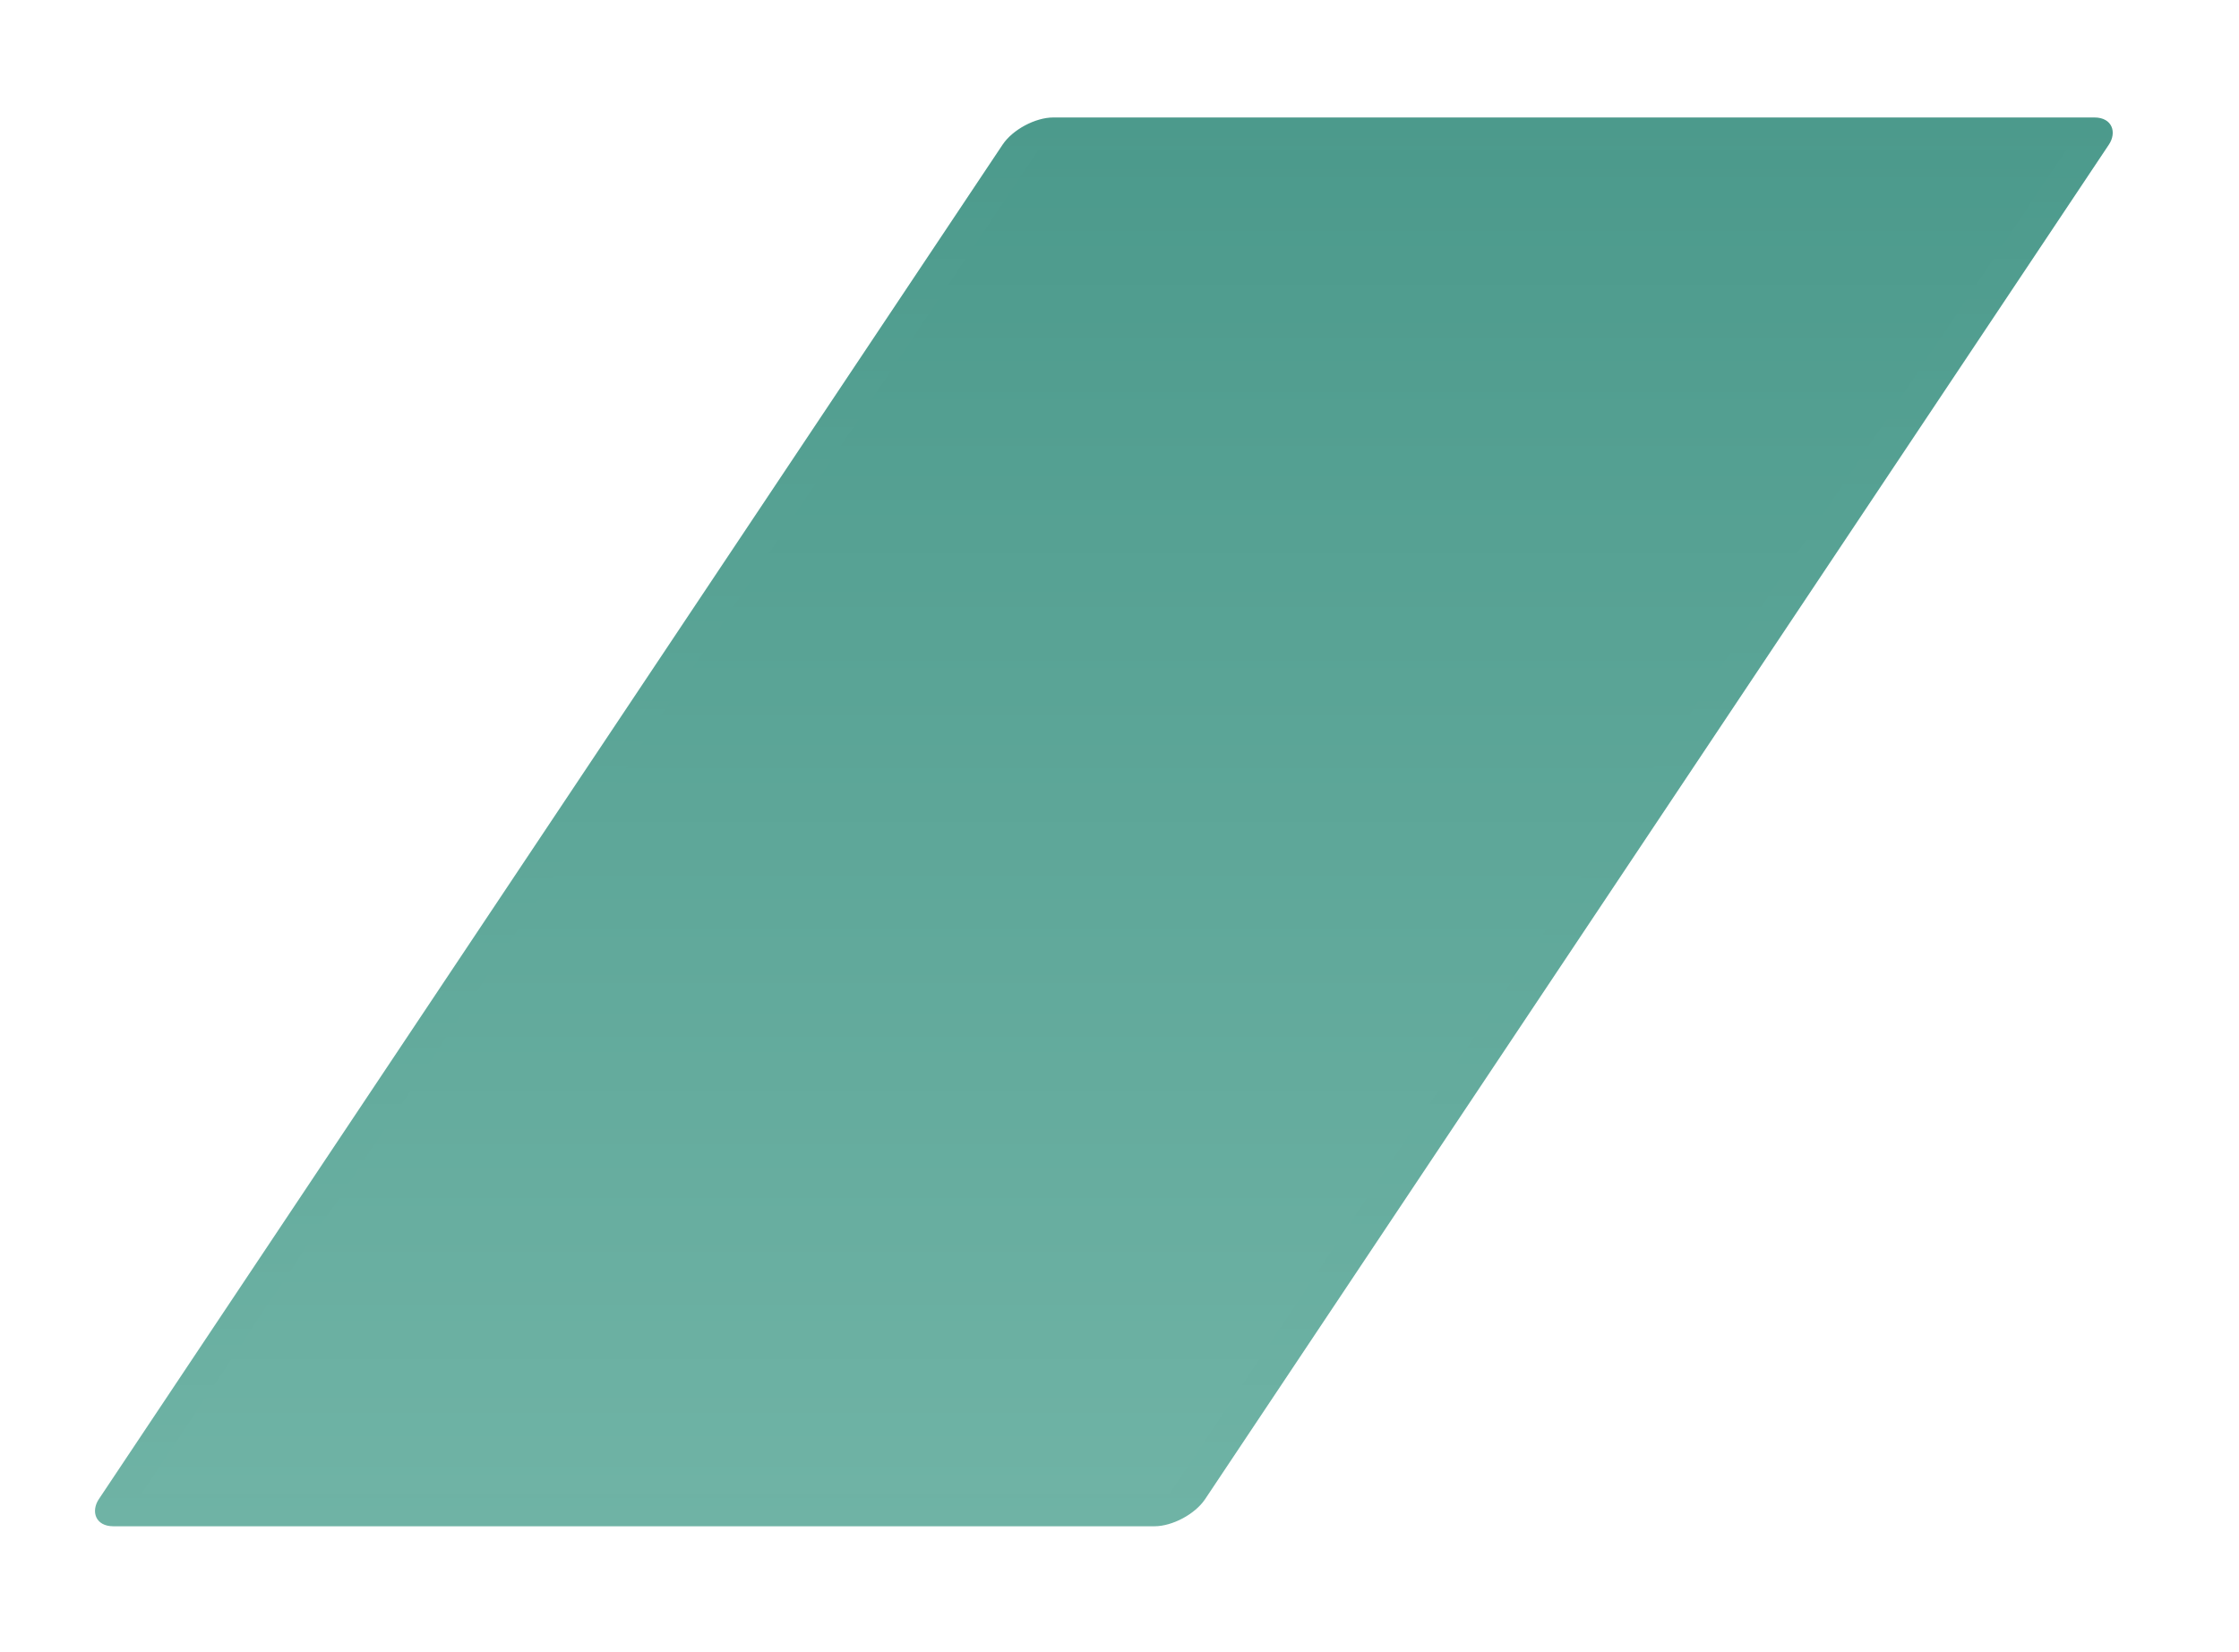 <svg width="248" height="183" viewBox="0 0 248 183" fill="none" xmlns="http://www.w3.org/2000/svg">
<g filter="url(#filter0_f_391_5337)">
<g clip-path="url(#clip0_391_5337)">
<rect width="122.534" height="187.597" rx="3.615" transform="matrix(1 0 -0.555 0.832 113.06 13.014)" fill="url(#paint0_linear_391_5337)"/>
<rect width="113.859" height="178.921" transform="matrix(1 0 -0.555 0.832 114.991 16.623)" fill="url(#paint1_linear_391_5337)"/>
</g>
</g>
<defs>
<filter id="filter0_f_391_5337" x="-4.013" y="0.001" width="252.62" height="182.116" filterUnits="userSpaceOnUse" color-interpolation-filters="sRGB">
<feFlood flood-opacity="0" result="BackgroundImageFix"/>
<feBlend mode="normal" in="SourceGraphic" in2="BackgroundImageFix" result="shape"/>
<feGaussianBlur stdDeviation="6.507" result="effect1_foregroundBlur_391_5337"/>
</filter>
<linearGradient id="paint0_linear_391_5337" x1="61.267" y1="0" x2="61.267" y2="187.597" gradientUnits="userSpaceOnUse">
<stop stop-color="#4C9A8C"/>
<stop offset="1" stop-color="#6FB3A5"/>
</linearGradient>
<linearGradient id="paint1_linear_391_5337" x1="56.929" y1="0" x2="56.929" y2="178.921" gradientUnits="userSpaceOnUse">
<stop stop-color="#4C9A8C"/>
<stop offset="1" stop-color="#6FB3A5"/>
</linearGradient>
<clipPath id="clip0_391_5337">
<rect width="122.534" height="187.597" rx="3.615" transform="matrix(1 0 -0.555 0.832 113.06 13.014)" fill="white"/>
</clipPath>
</defs>
</svg>
